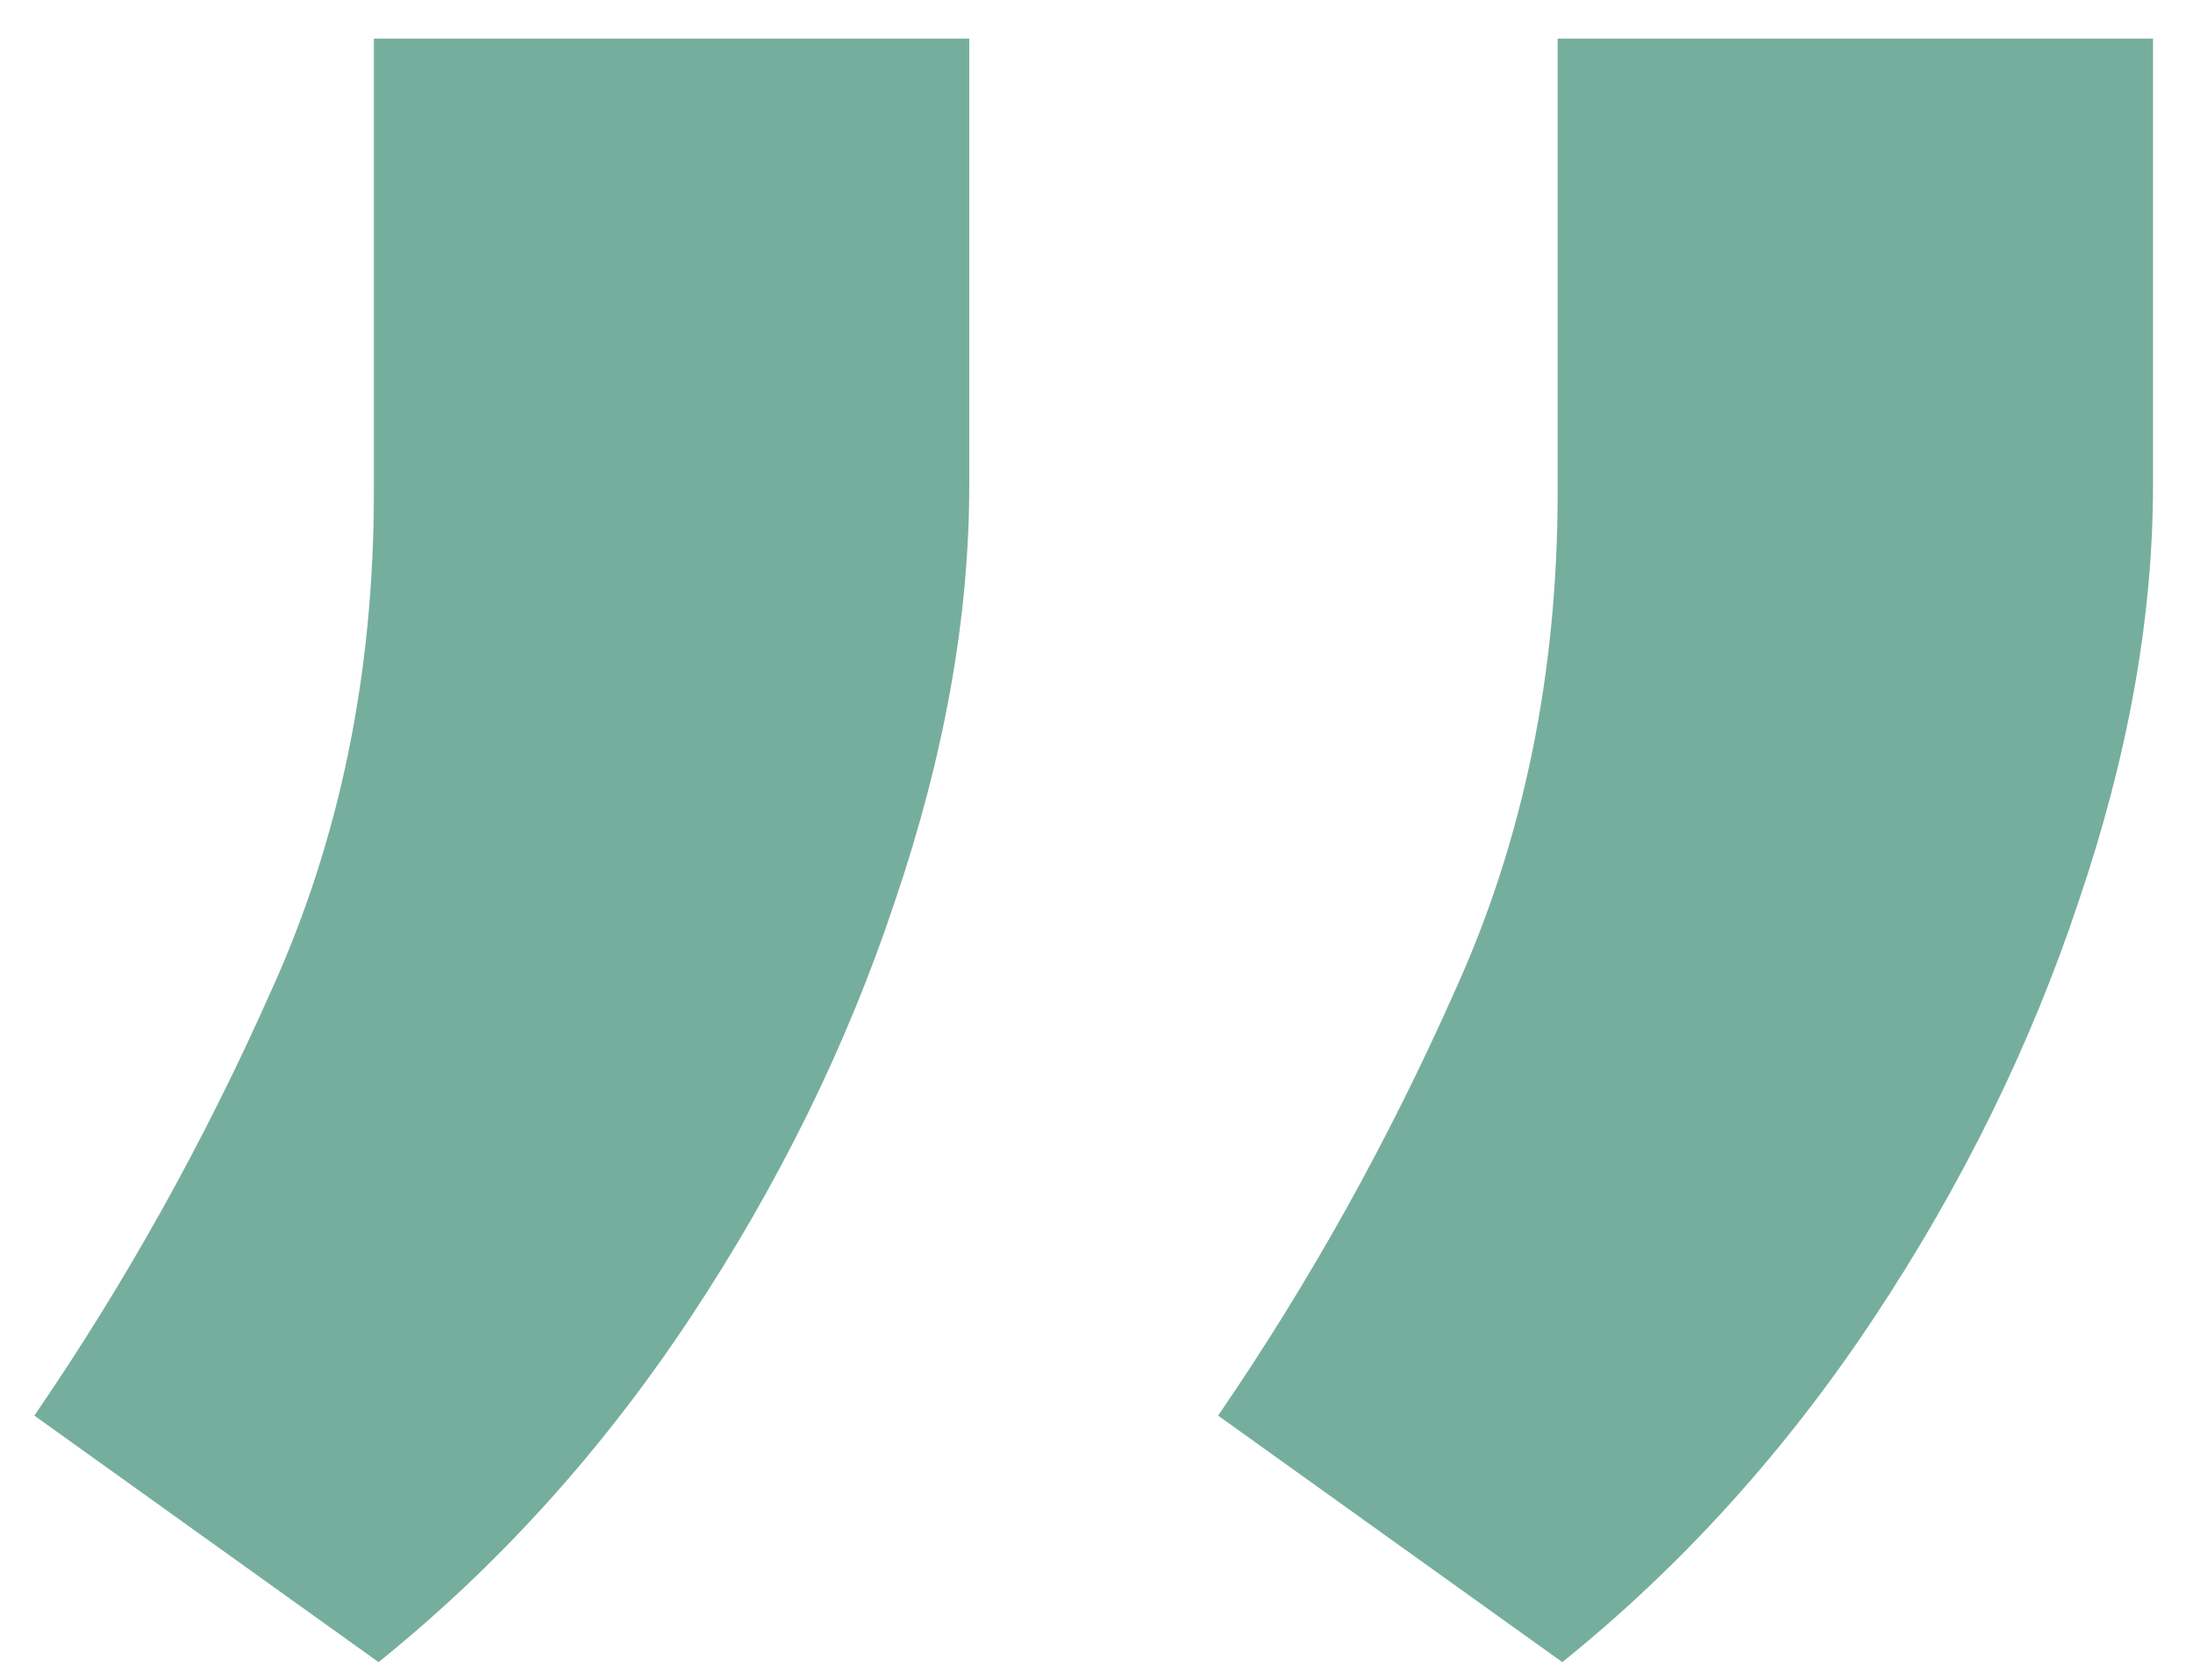 <svg width="47" height="36" viewBox="0 0 47 36" fill="none" xmlns="http://www.w3.org/2000/svg">
<path d="M20.773 0.829V10.399C20.773 13.223 20.241 16.197 19.178 19.32C18.148 22.411 16.686 25.385 14.792 28.242C12.898 31.1 10.671 33.559 8.113 35.619L0.736 30.336C2.697 27.478 4.391 24.438 5.82 21.215C7.282 17.991 8.013 14.436 8.013 10.548V0.829H20.773ZM46.143 0.829V10.399C46.143 13.223 45.611 16.197 44.548 19.32C43.518 22.411 42.056 25.385 40.162 28.242C38.267 31.1 36.041 33.559 33.483 35.619L26.106 30.336C28.067 27.478 29.761 24.438 31.19 21.215C32.652 17.991 33.383 14.436 33.383 10.548V0.829H46.143Z" fill="#76AE9D"/>
</svg>
